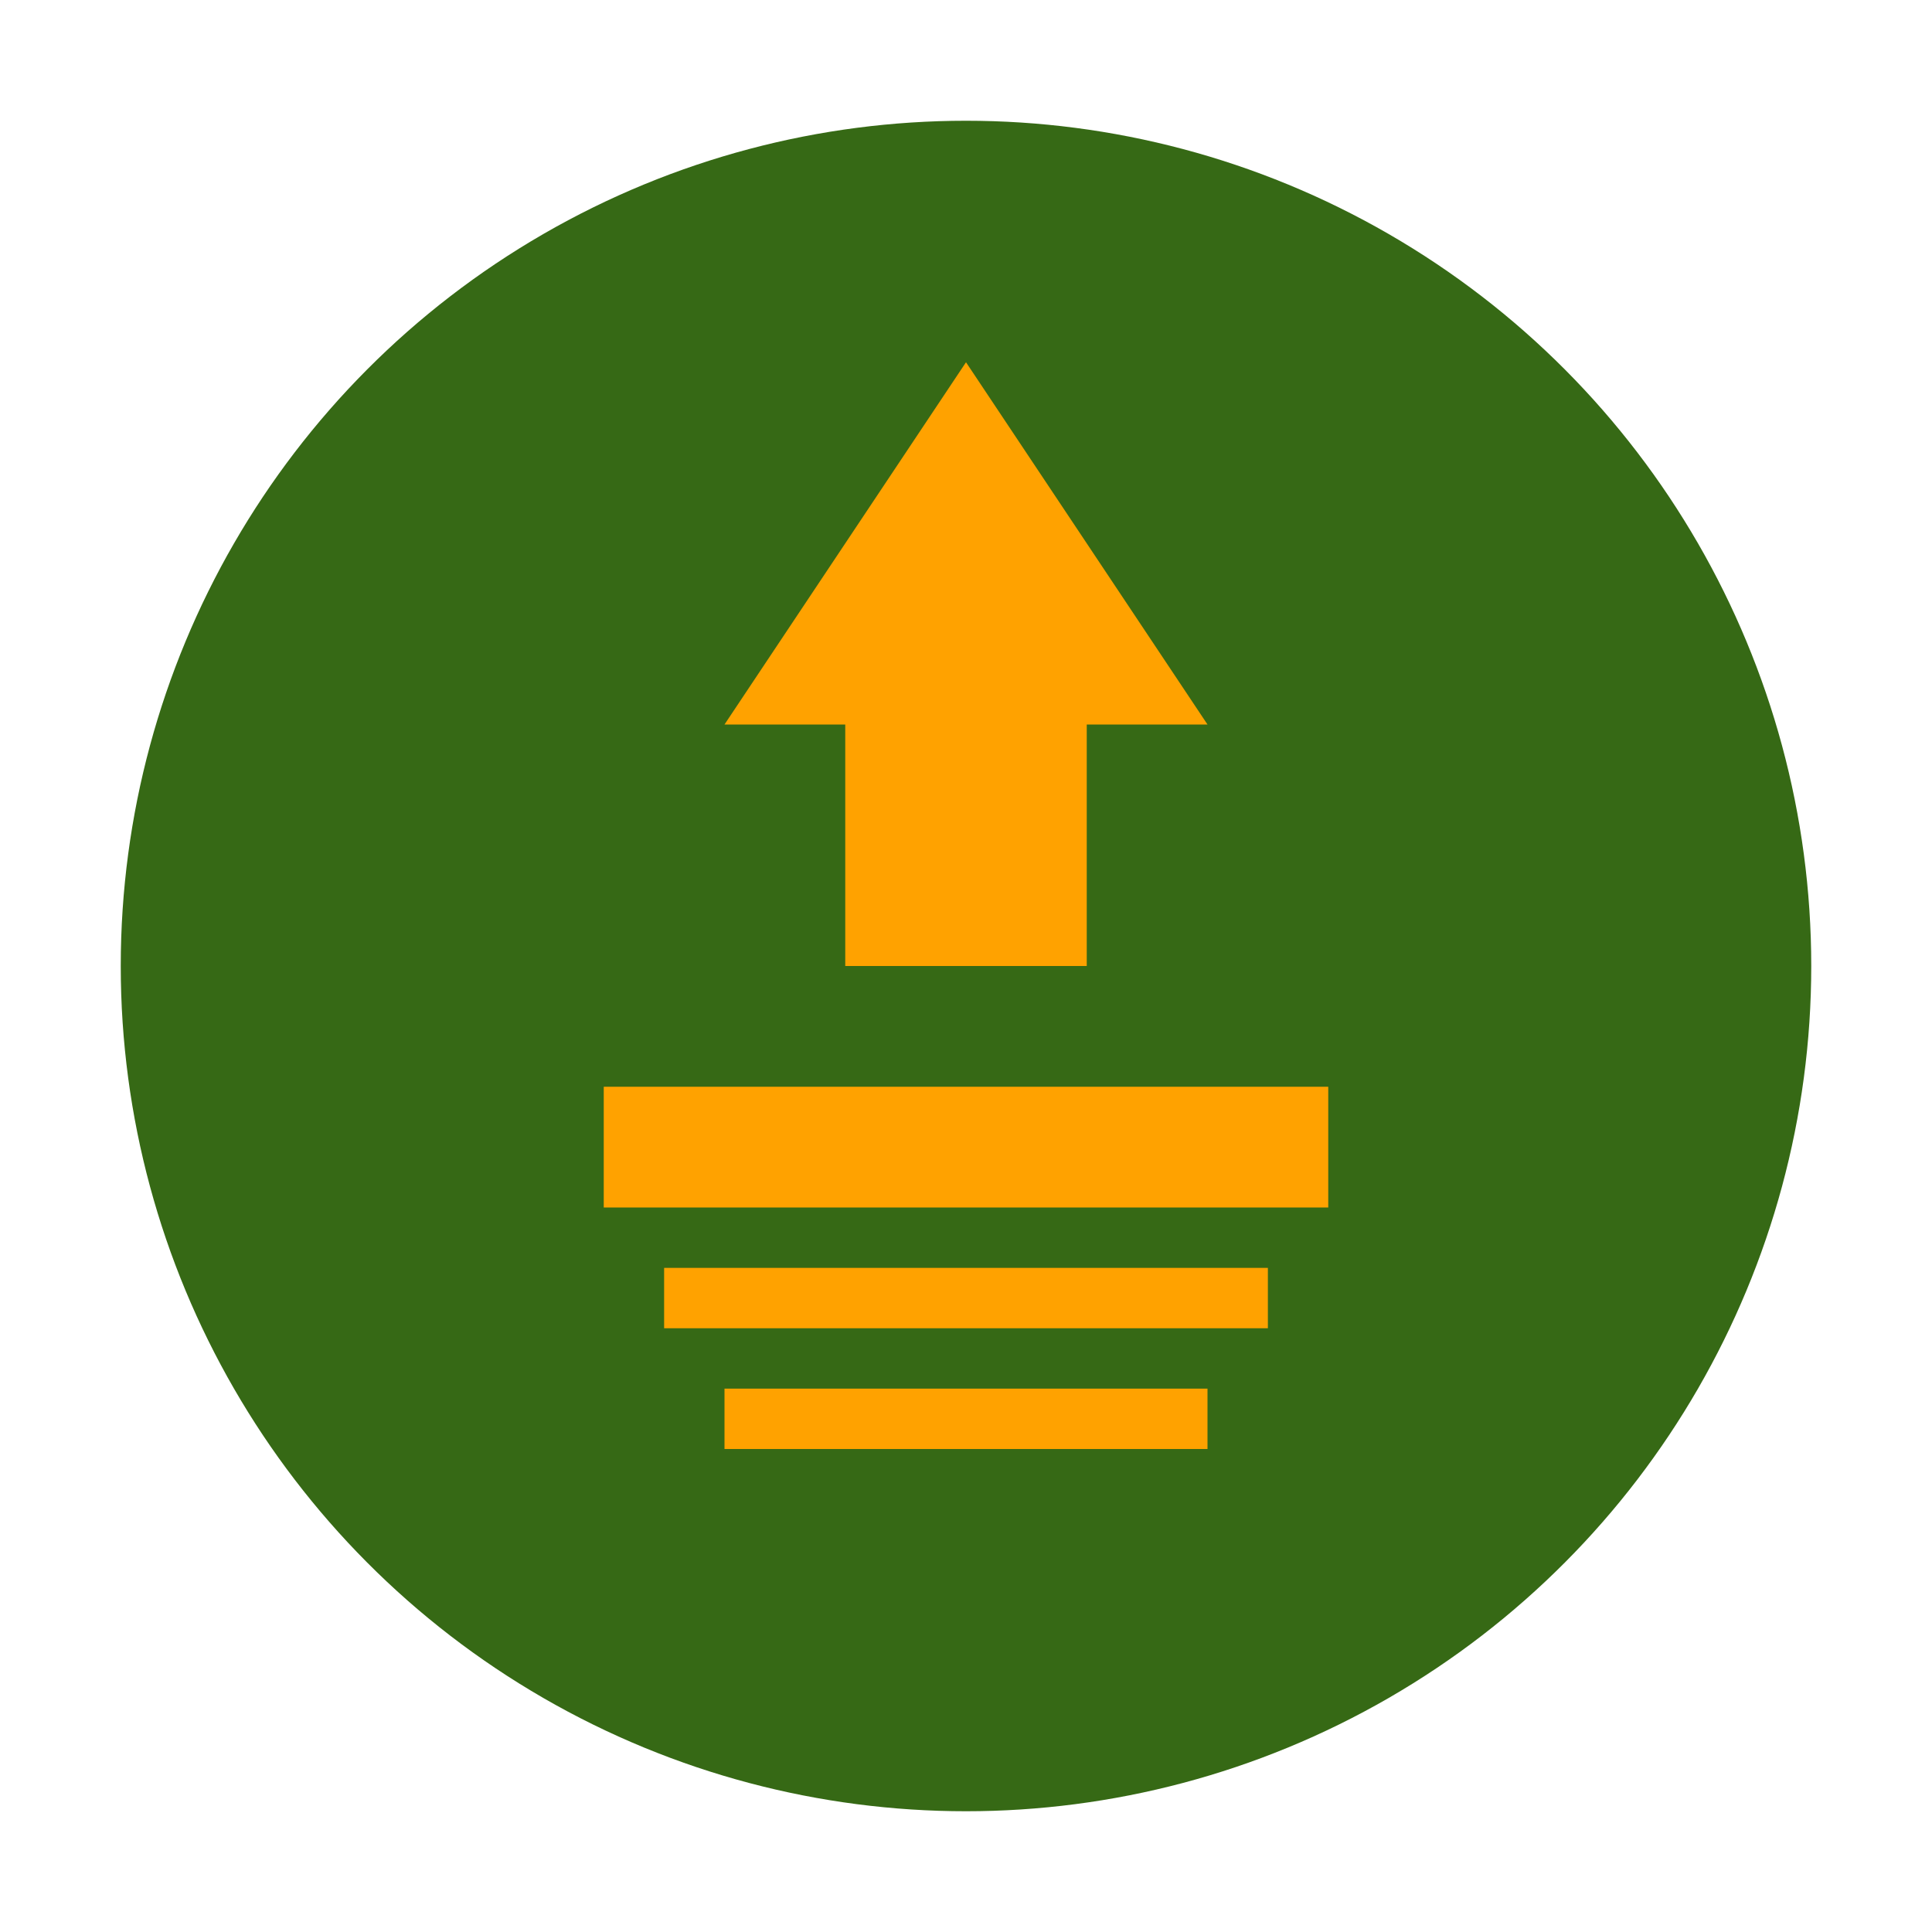 <svg width="32" height="32" viewBox="0 0 32 32" fill="none" xmlns="http://www.w3.org/2000/svg">
    <circle cx="16" cy="16" r="14" fill="#366915"/>
    <path d="M16 6L20 12H18V16H14V12H12L16 6Z" fill="#ffa200"/>
    <rect x="10" y="18" width="12" height="2" fill="#ffa200"/>
    <rect x="11" y="21" width="10" height="1" fill="#ffa200"/>
    <rect x="12" y="23" width="8" height="1" fill="#ffa200"/>
</svg>